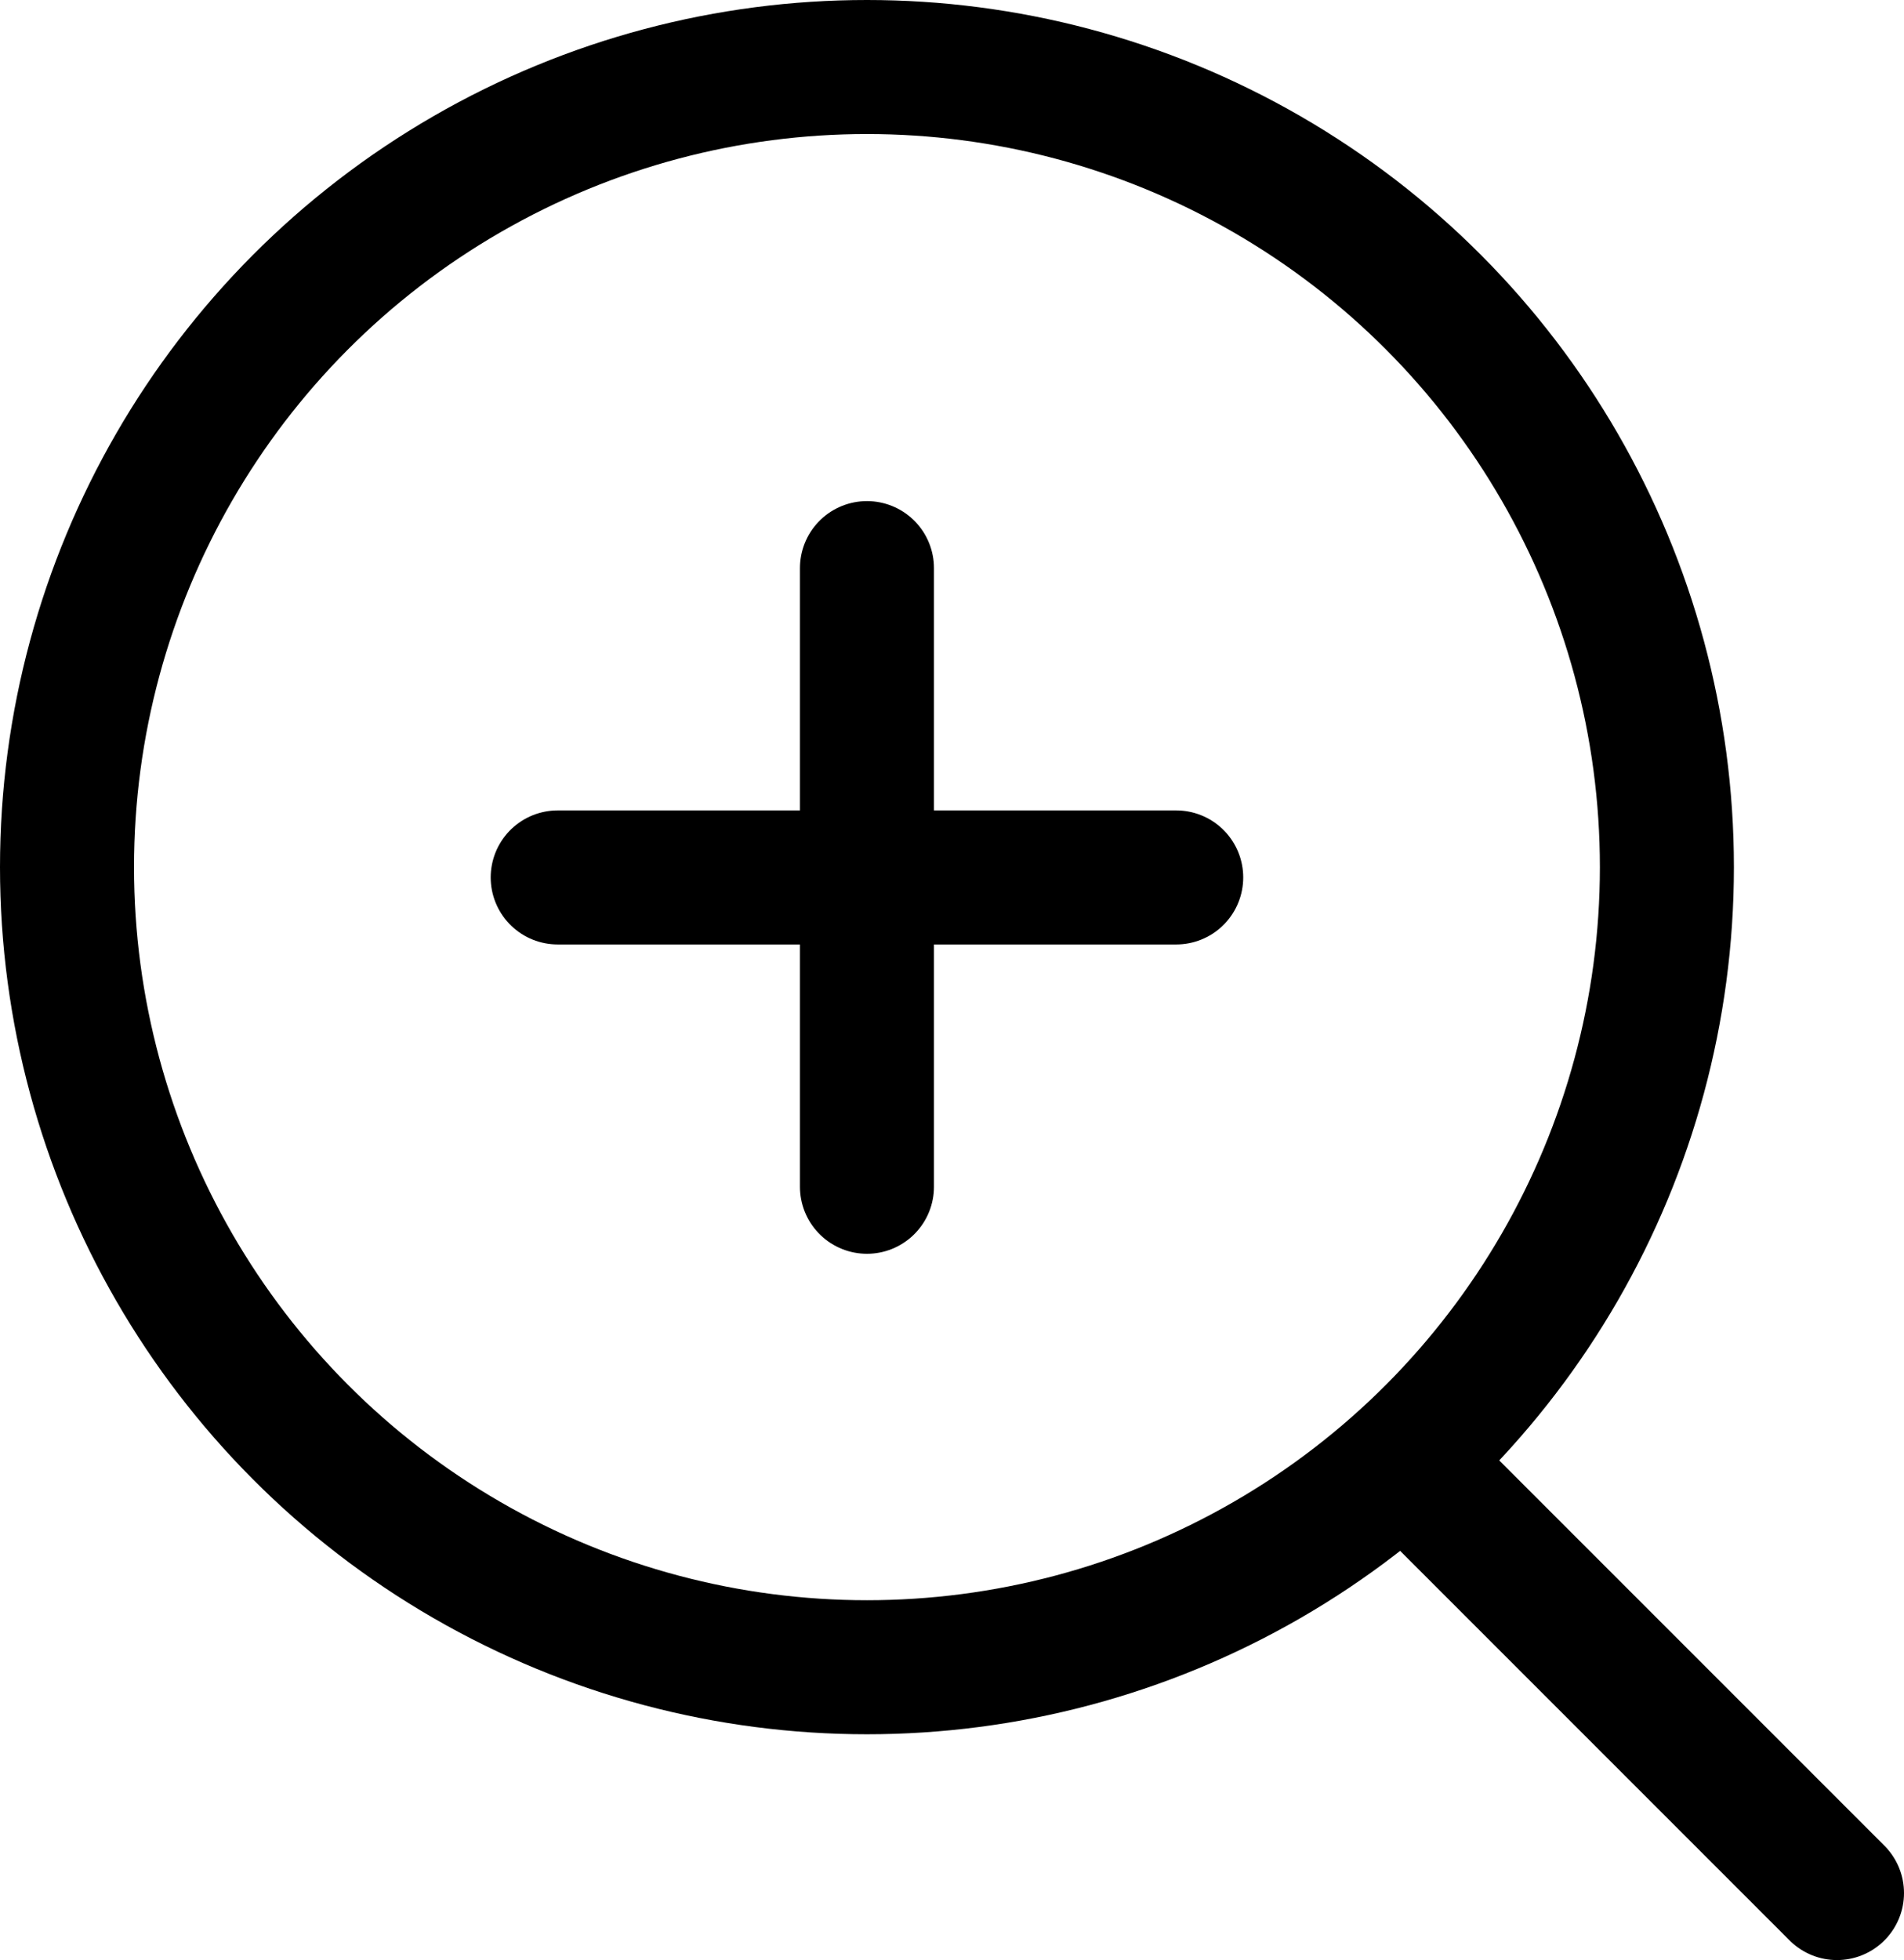 <?xml version="1.0" encoding="utf-8"?>
<!-- Generator: Adobe Illustrator 20.1.0, SVG Export Plug-In . SVG Version: 6.00 Build 0)  -->
<svg version="1.1" id="Layer_1" xmlns="http://www.w3.org/2000/svg" xmlns:xlink="http://www.w3.org/1999/xlink" x="0px" y="0px"
	 viewBox="0 0 184.7 190.1" style="enable-background:new 0 0 184.7 190.1;" xml:space="preserve">
<style type="text/css">
	.st0{fill:none;stroke:#000000;stroke-width:13;stroke-miterlimit:10;}
	.st1{fill:none;stroke:#000000;stroke-width:13;stroke-linecap:round;stroke-linejoin:round;stroke-miterlimit:10;}
</style>
<circle class="st0" cx="84.1" cy="84.1" r="77.6"/>
<line class="st1" x1="140.2" y1="145.6" x2="178.2" y2="183.6"/>
<line class="st1" x1="54.1" y1="85.1" x2="114.1" y2="85.1"/>
<line class="st1" x1="84.1" y1="115.1" x2="84.1" y2="55.1"/>
</svg>
